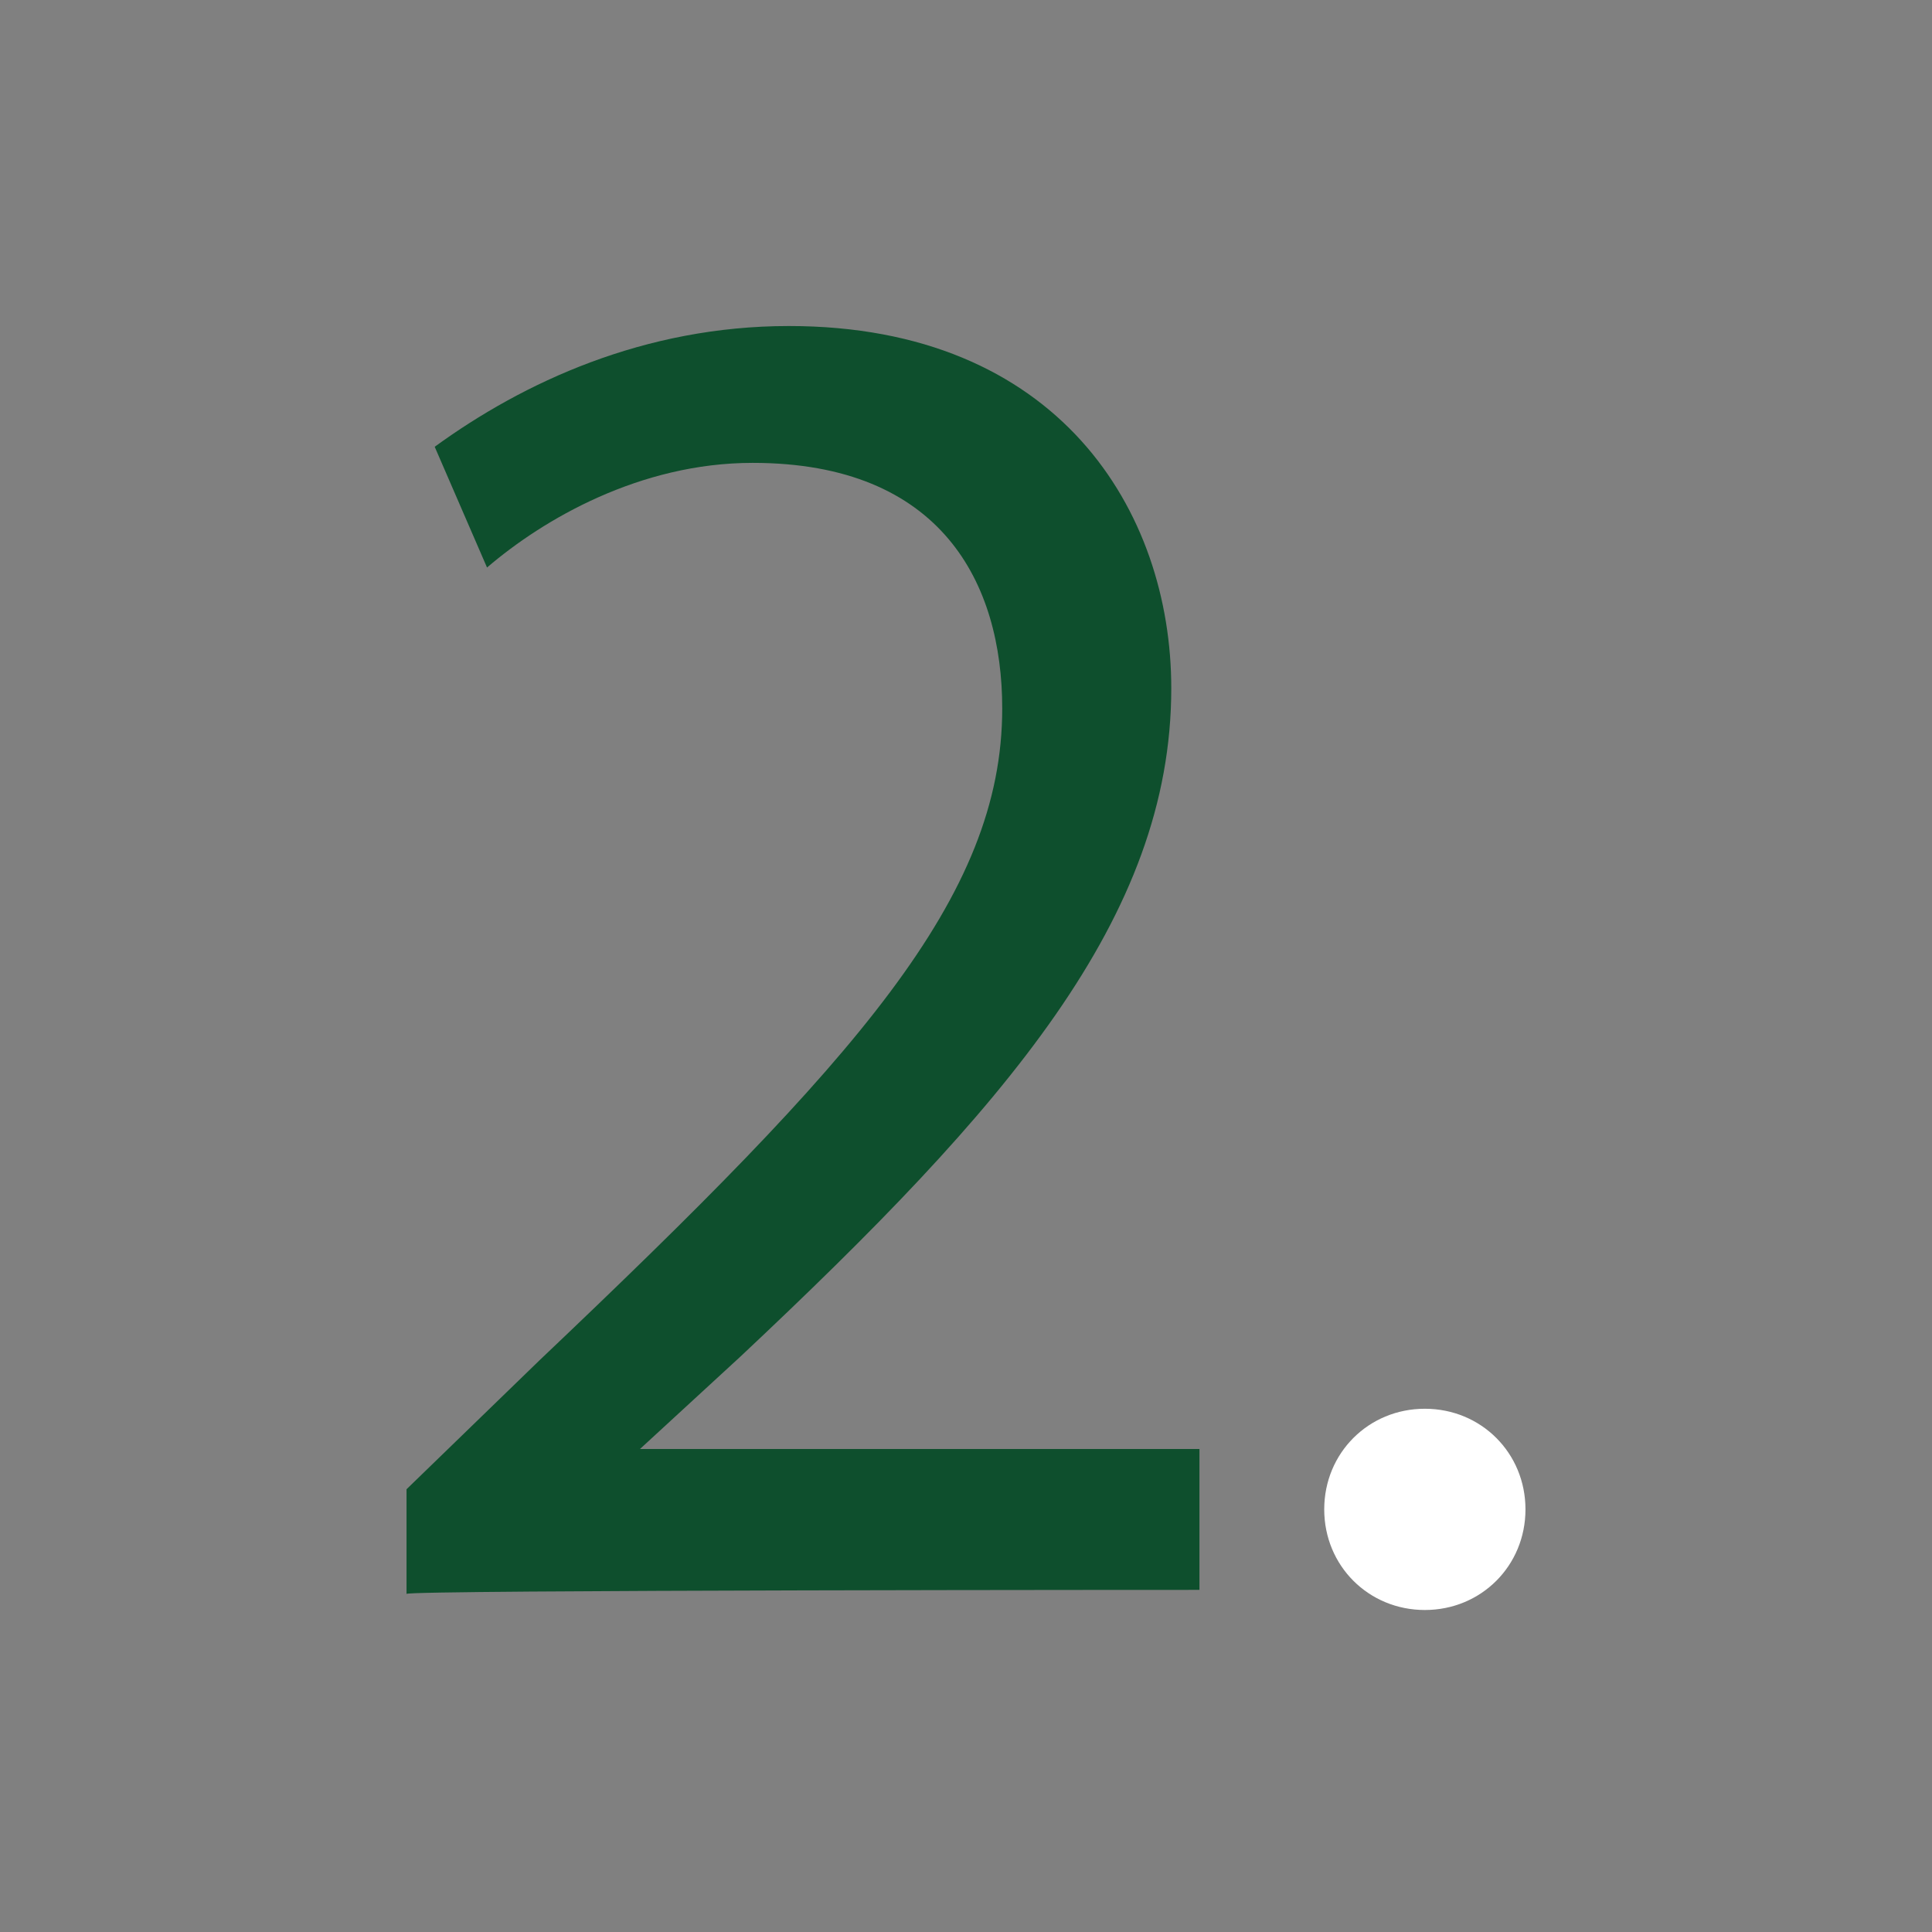 <?xml version="1.0" encoding="utf-8"?>
<!-- Generator: Adobe Illustrator 26.0.2, SVG Export Plug-In . SVG Version: 6.00 Build 0)  -->
<svg version="1.1" id="Layer_1" xmlns="http://www.w3.org/2000/svg" xmlns:xlink="http://www.w3.org/1999/xlink" x="0px" y="0px"
	 width="48px" height="48px" viewBox="0 0 48 48" style="enable-background:new 0 0 48 48;" xml:space="preserve">
<rect x="0" y="0" width="48" height="48" fill="#808080" stroke="none"/>
<style type="text/css">
	.st0{fill:#0E4F2D;}
	.st1{fill:#FFFFFF;}
</style>
<g id="Layer_1_00000158028273790075837140000004193484031527414192_">
	<g id="Layer_1_00000108275265730076986840000006213971566399610531_">
	</g>
	<g id="STREG">
	</g>
	<g id="PRIK">
	</g>
</g>
<g>
	<g id="Dark_Green__x2B__Green">
		<g>
			<g>
				<path class="st0" d="M10.1,39.6V37l3.3-3.2c7.9-7.5,11.5-11.5,11.5-16.2c0-3.1-1.5-6.1-6.2-6.1c-2.8,0-5.2,1.4-6.6,2.6l-1.3-3
					c2.2-1.6,5.2-3,8.8-3c6.7,0,9.5,4.6,9.5,9c0,5.7-4.1,10.4-10.7,16.6L15.9,36V36h13.9v3.5C29.8,39.5,10.1,39.5,10.1,39.6z"/>
			</g>
		</g>
	</g>
	<path class="st1" d="M35.4,40c1.4,0,2.5-1.1,2.5-2.5S36.8,35,35.4,35s-2.5,1.1-2.5,2.5S34,40,35.4,40"/>
</g>
</svg>
